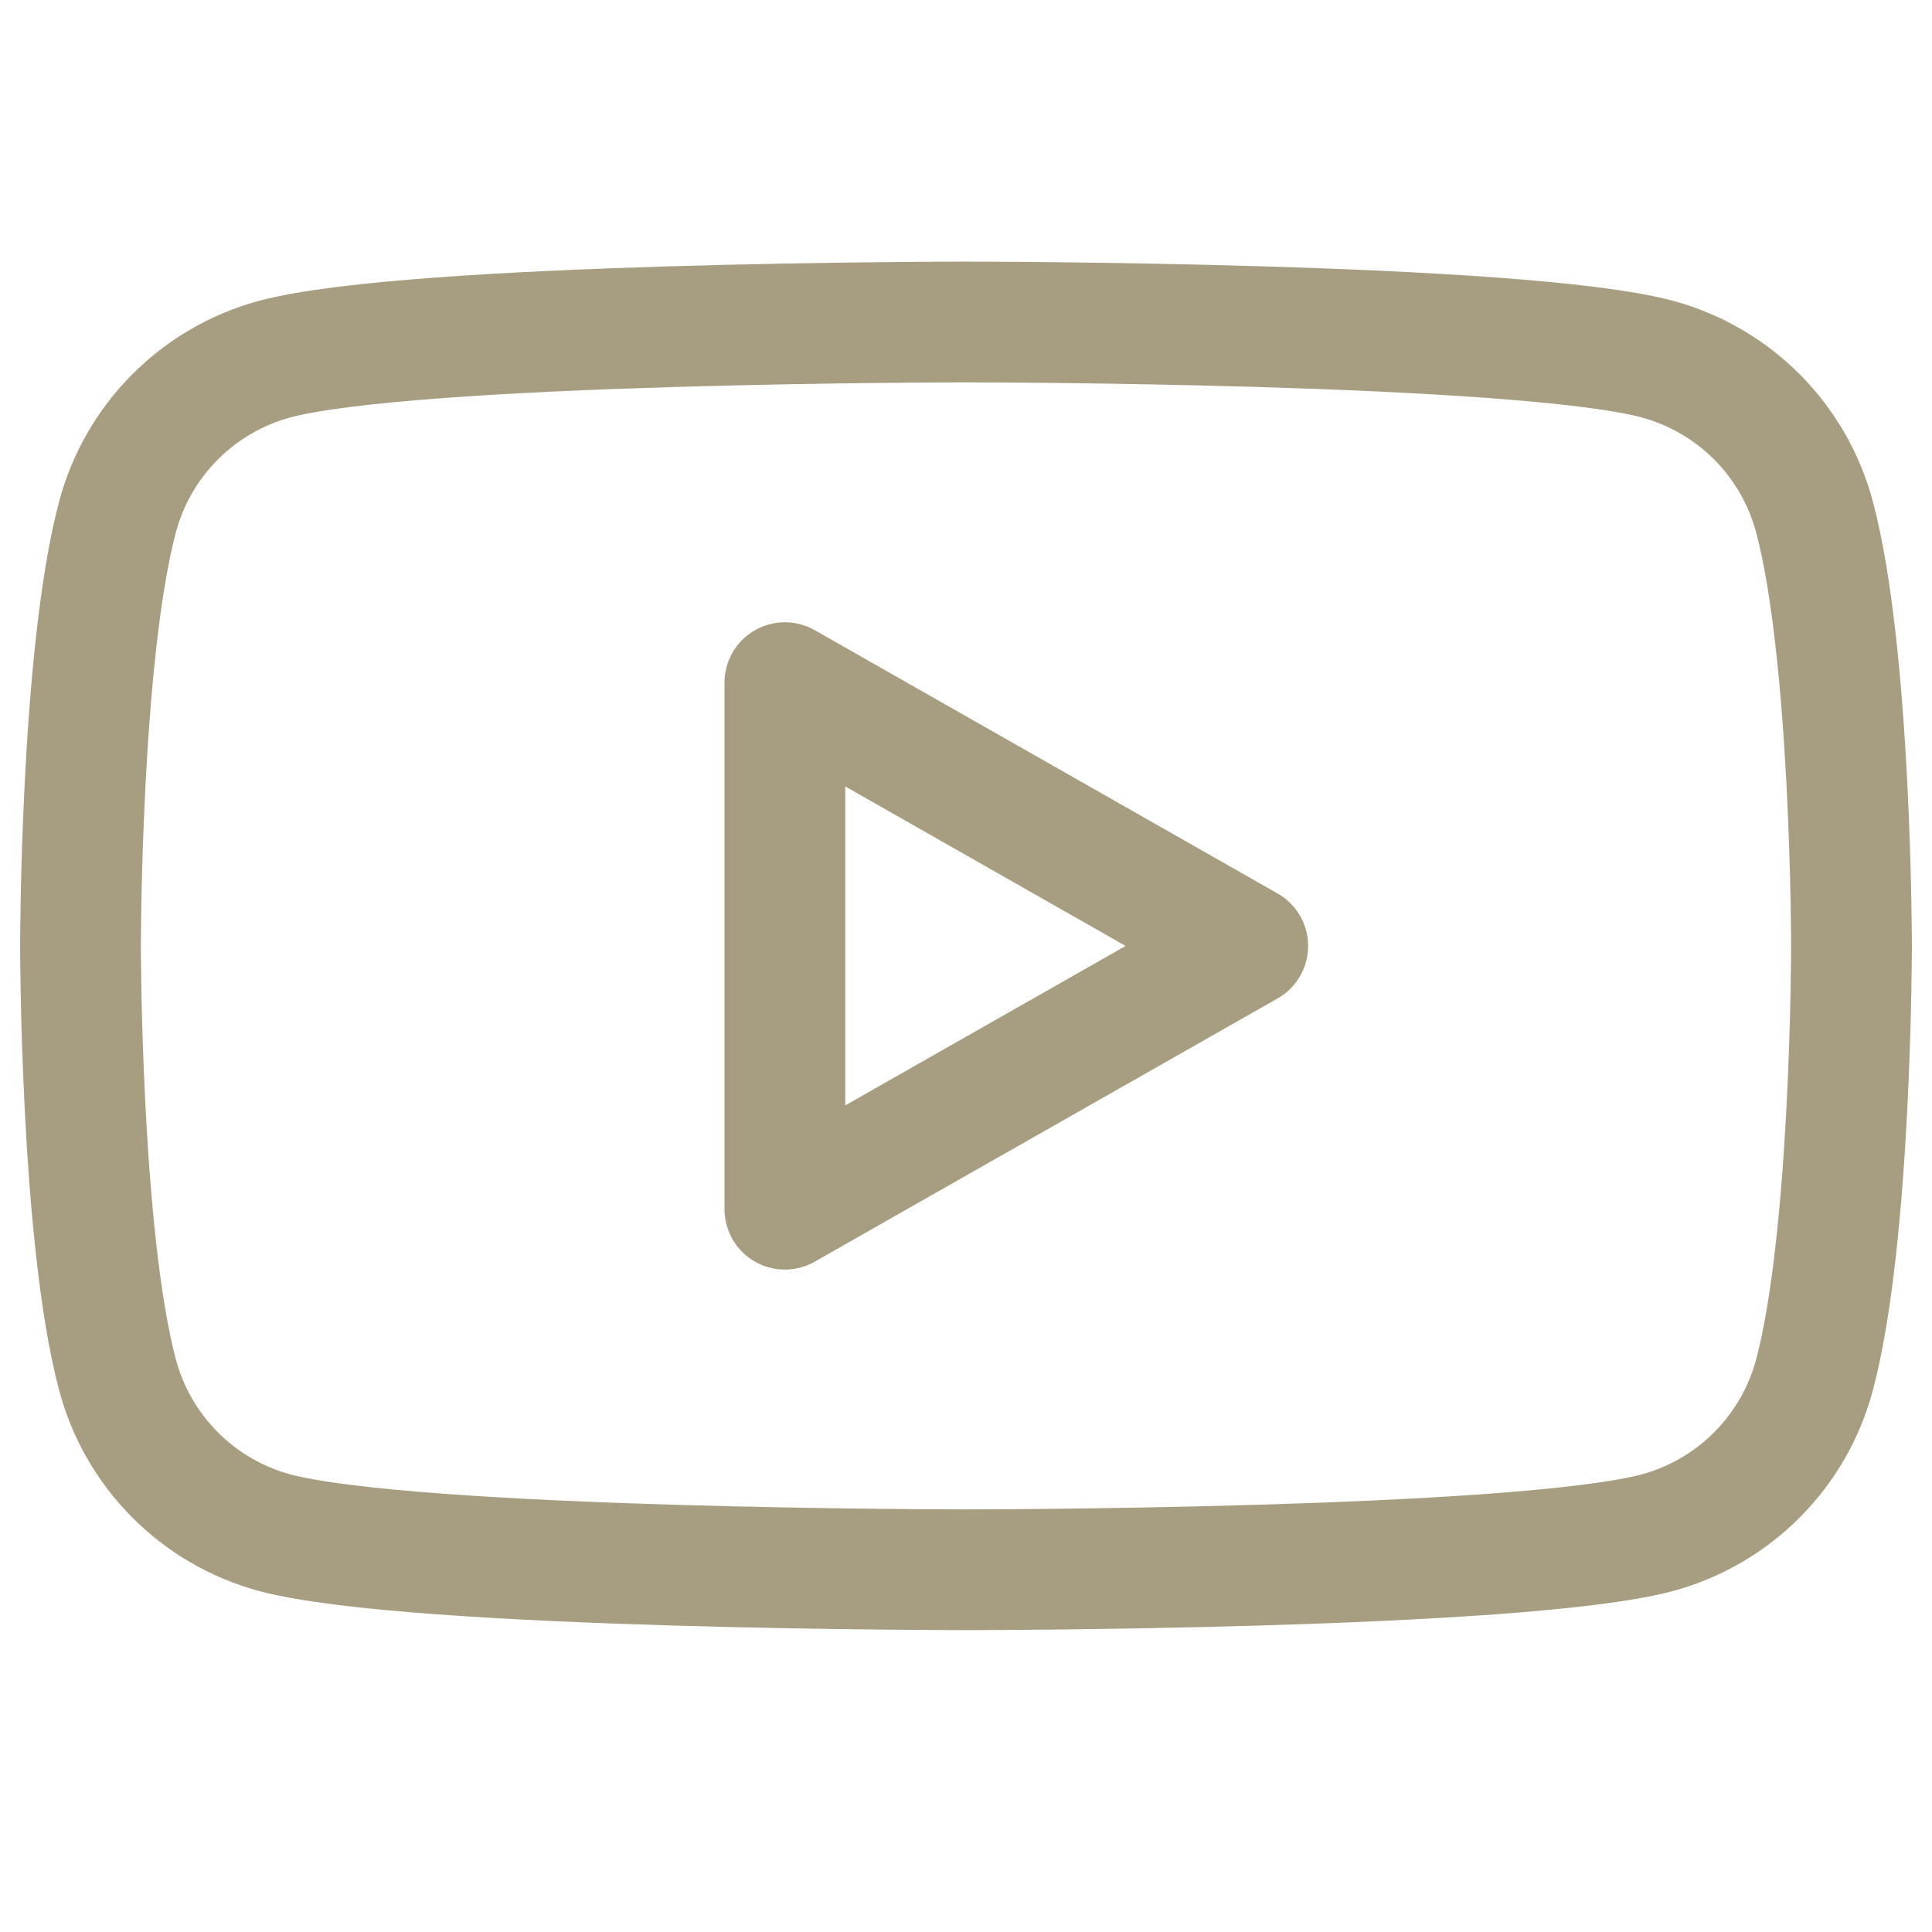 <svg width="48" height="48" viewBox="0 0 48 48" fill="none" xmlns="http://www.w3.org/2000/svg">
<path d="M45.08 12.84C44.83 11.905 44.34 11.051 43.657 10.364C42.974 9.677 42.124 9.182 41.19 8.926C37.76 8 24 8 24 8C24 8 10.24 8 6.81 8.926C5.876 9.182 5.026 9.677 4.343 10.364C3.66 11.051 3.17 11.905 2.92 12.84C2 16.296 2 23.5 2 23.5C2 23.5 2 30.704 2.92 34.16C3.17 35.096 3.66 35.95 4.343 36.637C5.025 37.324 5.876 37.82 6.81 38.076C10.242 39 24 39 24 39C24 39 37.76 39 41.19 38.076C42.124 37.82 42.975 37.324 43.657 36.637C44.34 35.95 44.831 35.096 45.08 34.16C46 30.708 46 23.5 46 23.5C46 23.5 46 16.296 45.08 12.84ZM19.5 30.042V16.96L31 23.502L19.5 30.042Z" stroke="#A79D80" stroke-width="3" stroke-miterlimit="10" stroke-linejoin="round"/>
</svg>

